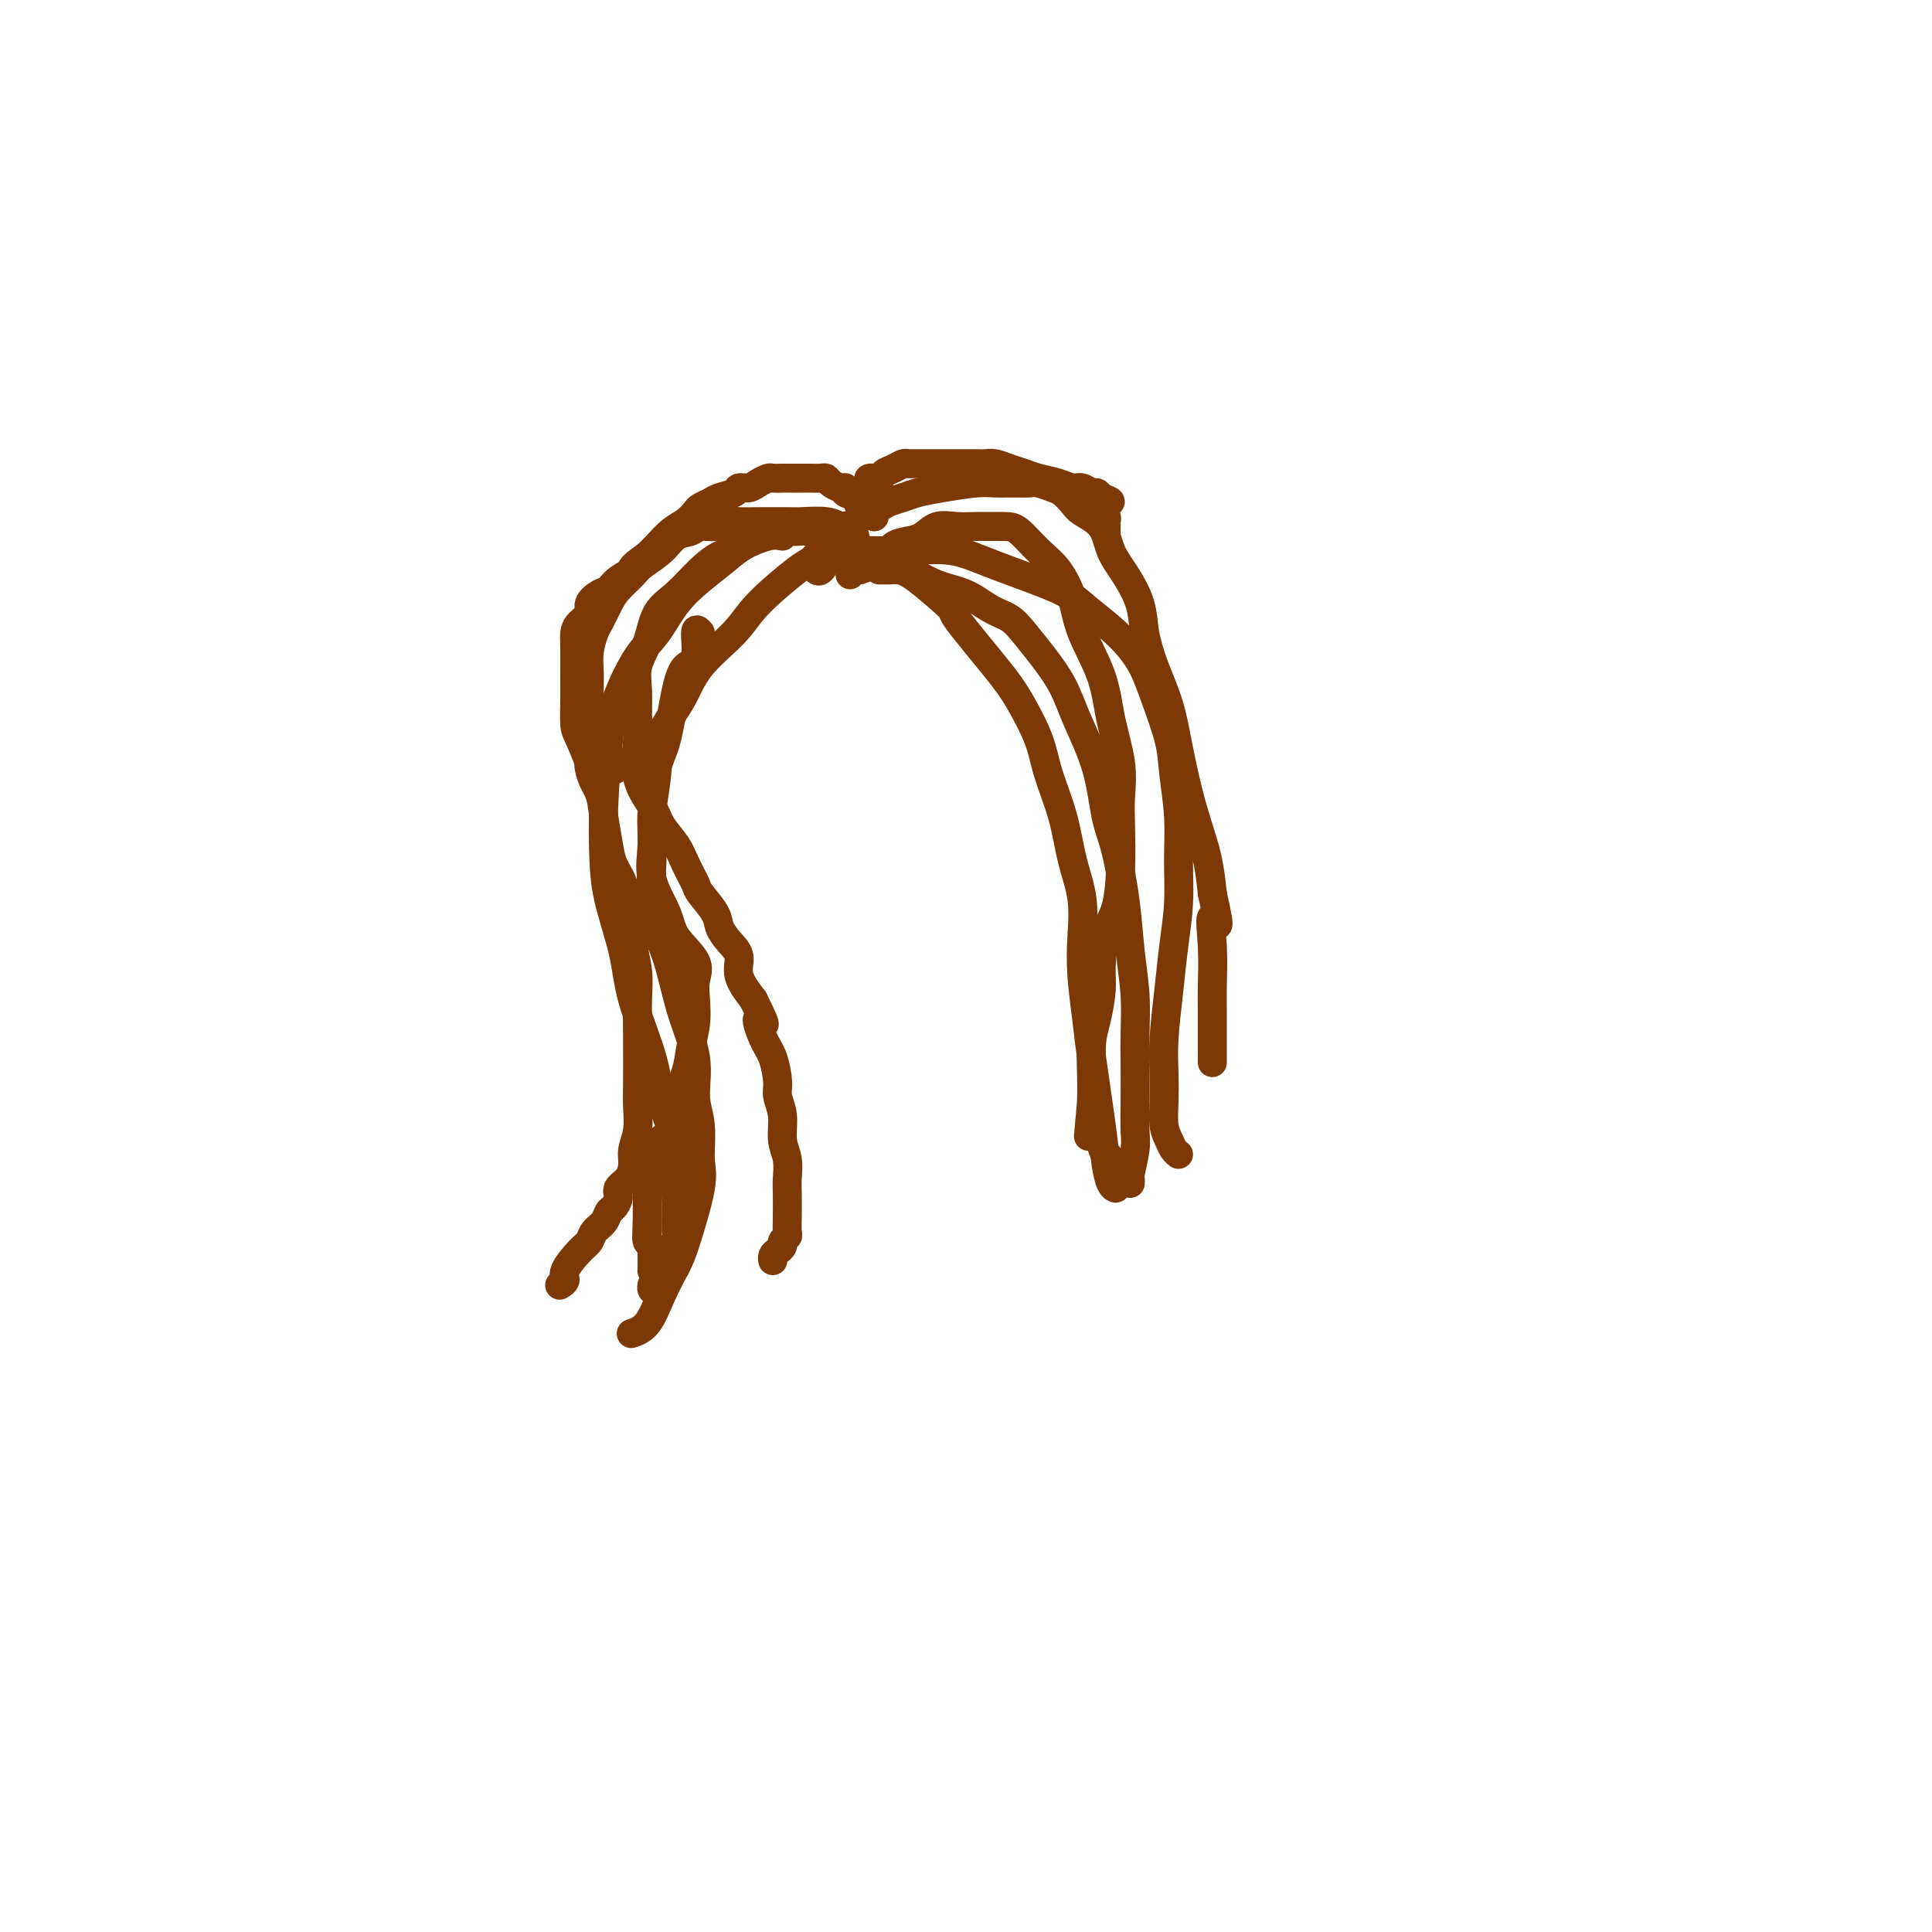 <svg viewBox='0 0 400 400' version='1.1' xmlns='http://www.w3.org/2000/svg' xmlns:xlink='http://www.w3.org/1999/xlink'><g fill='none' stroke='#7C3805' stroke-width='6' stroke-linecap='round' stroke-linejoin='round'><path d='M176,119c0.423,-0.462 0.846,-0.924 1,-1c0.154,-0.076 0.038,0.235 0,0c-0.038,-0.235 0.001,-1.016 0,-2c-0.001,-0.984 -0.041,-2.172 0,-3c0.041,-0.828 0.162,-1.298 0,-2c-0.162,-0.702 -0.606,-1.638 -1,-2c-0.394,-0.362 -0.738,-0.149 -1,0c-0.262,0.149 -0.444,0.236 -1,0c-0.556,-0.236 -1.488,-0.795 -3,-1c-1.512,-0.205 -3.605,-0.055 -5,0c-1.395,0.055 -2.093,0.014 -3,0c-0.907,-0.014 -2.024,0.000 -3,0c-0.976,-0.000 -1.813,-0.015 -3,0c-1.187,0.015 -2.726,0.060 -4,0c-1.274,-0.060 -2.284,-0.225 -3,0c-0.716,0.225 -1.138,0.839 -2,1c-0.862,0.161 -2.164,-0.133 -3,0c-0.836,0.133 -1.206,0.692 -2,1c-0.794,0.308 -2.012,0.365 -3,1c-0.988,0.635 -1.745,1.848 -3,3c-1.255,1.152 -3.009,2.242 -4,3c-0.991,0.758 -1.221,1.185 -2,2c-0.779,0.815 -2.107,2.020 -3,3c-0.893,0.980 -1.349,1.736 -2,3c-0.651,1.264 -1.495,3.036 -2,4c-0.505,0.964 -0.671,1.120 -1,2c-0.329,0.880 -0.820,2.483 -1,4c-0.180,1.517 -0.048,2.947 0,4c0.048,1.053 0.014,1.729 0,3c-0.014,1.271 -0.007,3.135 0,5'/><path d='M122,147c-0.280,3.558 0.019,3.452 0,5c-0.019,1.548 -0.357,4.749 0,7c0.357,2.251 1.409,3.553 2,5c0.591,1.447 0.721,3.038 1,5c0.279,1.962 0.706,4.295 1,6c0.294,1.705 0.456,2.782 1,4c0.544,1.218 1.470,2.575 2,4c0.530,1.425 0.664,2.917 1,4c0.336,1.083 0.875,1.759 1,3c0.125,1.241 -0.162,3.049 0,5c0.162,1.951 0.775,4.047 1,6c0.225,1.953 0.061,3.765 0,6c-0.061,2.235 -0.020,4.895 0,8c0.020,3.105 0.020,6.655 0,9c-0.020,2.345 -0.060,3.486 0,5c0.060,1.514 0.218,3.403 0,5c-0.218,1.597 -0.814,2.903 -1,4c-0.186,1.097 0.038,1.986 0,3c-0.038,1.014 -0.339,2.155 -1,3c-0.661,0.845 -1.682,1.395 -2,2c-0.318,0.605 0.066,1.264 0,2c-0.066,0.736 -0.580,1.549 -1,2c-0.420,0.451 -0.744,0.542 -1,1c-0.256,0.458 -0.444,1.285 -1,2c-0.556,0.715 -1.479,1.319 -2,2c-0.521,0.681 -0.641,1.440 -1,2c-0.359,0.560 -0.958,0.921 -2,2c-1.042,1.079 -2.527,2.877 -3,4c-0.473,1.123 0.065,1.572 0,2c-0.065,0.428 -0.733,0.837 -1,1c-0.267,0.163 -0.134,0.082 0,0'/><path d='M175,115c-0.014,-0.408 -0.028,-0.816 0,-1c0.028,-0.184 0.099,-0.144 0,0c-0.099,0.144 -0.369,0.393 -1,0c-0.631,-0.393 -1.623,-1.428 -2,-2c-0.377,-0.572 -0.137,-0.679 -1,-1c-0.863,-0.321 -2.828,-0.855 -4,-1c-1.172,-0.145 -1.551,0.098 -3,0c-1.449,-0.098 -3.969,-0.536 -6,0c-2.031,0.536 -3.573,2.045 -5,3c-1.427,0.955 -2.738,1.357 -4,2c-1.262,0.643 -2.475,1.528 -4,3c-1.525,1.472 -3.361,3.530 -5,5c-1.639,1.470 -3.080,2.353 -4,4c-0.920,1.647 -1.317,4.057 -2,6c-0.683,1.943 -1.650,3.417 -2,5c-0.350,1.583 -0.084,3.273 0,5c0.084,1.727 -0.015,3.490 0,5c0.015,1.510 0.143,2.767 0,5c-0.143,2.233 -0.558,5.443 0,8c0.558,2.557 2.090,4.461 3,6c0.910,1.539 1.197,2.714 2,4c0.803,1.286 2.121,2.683 3,4c0.879,1.317 1.320,2.554 2,4c0.680,1.446 1.599,3.100 2,4c0.401,0.900 0.284,1.044 1,2c0.716,0.956 2.267,2.722 3,4c0.733,1.278 0.650,2.066 1,3c0.350,0.934 1.135,2.013 2,3c0.865,0.987 1.810,1.881 2,3c0.190,1.119 -0.374,2.463 0,4c0.374,1.537 1.687,3.269 3,5'/><path d='M156,207c3.906,7.825 1.673,4.389 1,4c-0.673,-0.389 0.216,2.271 1,4c0.784,1.729 1.463,2.528 2,4c0.537,1.472 0.932,3.618 1,5c0.068,1.382 -0.192,2.002 0,3c0.192,0.998 0.836,2.376 1,4c0.164,1.624 -0.152,3.495 0,5c0.152,1.505 0.773,2.645 1,4c0.227,1.355 0.062,2.926 0,4c-0.062,1.074 -0.021,1.650 0,3c0.021,1.350 0.020,3.475 0,5c-0.020,1.525 -0.061,2.450 0,3c0.061,0.550 0.223,0.724 0,1c-0.223,0.276 -0.830,0.652 -1,1c-0.170,0.348 0.098,0.668 0,1c-0.098,0.332 -0.562,0.677 -1,1c-0.438,0.323 -0.849,0.626 -1,1c-0.151,0.374 -0.043,0.821 0,1c0.043,0.179 0.022,0.089 0,0'/><path d='M162,111c-0.791,-0.160 -1.583,-0.320 -3,0c-1.417,0.320 -3.460,1.121 -5,2c-1.540,0.879 -2.578,1.838 -4,3c-1.422,1.162 -3.228,2.528 -5,4c-1.772,1.472 -3.511,3.050 -5,5c-1.489,1.950 -2.728,4.272 -4,6c-1.272,1.728 -2.576,2.861 -4,5c-1.424,2.139 -2.969,5.284 -4,8c-1.031,2.716 -1.548,5.003 -2,9c-0.452,3.997 -0.839,9.704 -1,14c-0.161,4.296 -0.096,7.182 0,10c0.096,2.818 0.223,5.569 1,9c0.777,3.431 2.206,7.542 3,11c0.794,3.458 0.955,6.262 2,10c1.045,3.738 2.974,8.410 4,12c1.026,3.590 1.150,6.097 2,9c0.850,2.903 2.425,6.201 3,9c0.575,2.799 0.151,5.099 0,7c-0.151,1.901 -0.029,3.402 0,5c0.029,1.598 -0.034,3.293 0,5c0.034,1.707 0.164,3.428 0,5c-0.164,1.572 -0.622,2.997 -1,4c-0.378,1.003 -0.676,1.586 -1,2c-0.324,0.414 -0.675,0.661 -1,1c-0.325,0.339 -0.623,0.771 -1,1c-0.377,0.229 -0.832,0.254 -1,0c-0.168,-0.254 -0.048,-0.787 0,-1c0.048,-0.213 0.024,-0.107 0,0'/><path d='M178,118c0.925,-0.325 1.850,-0.651 2,-1c0.150,-0.349 -0.476,-0.722 0,-1c0.476,-0.278 2.055,-0.460 3,-1c0.945,-0.540 1.256,-1.437 2,-2c0.744,-0.563 1.923,-0.792 3,-1c1.077,-0.208 2.054,-0.395 3,-1c0.946,-0.605 1.860,-1.626 3,-2c1.140,-0.374 2.506,-0.100 4,0c1.494,0.100 3.116,0.025 4,0c0.884,-0.025 1.030,-0.000 2,0c0.970,0.000 2.764,-0.025 4,0c1.236,0.025 1.915,0.099 3,1c1.085,0.901 2.578,2.629 4,4c1.422,1.371 2.775,2.386 4,4c1.225,1.614 2.322,3.826 3,6c0.678,2.174 0.938,4.310 2,7c1.062,2.690 2.925,5.934 4,9c1.075,3.066 1.360,5.955 2,9c0.640,3.045 1.633,6.247 2,9c0.367,2.753 0.106,5.058 0,7c-0.106,1.942 -0.057,3.520 0,6c0.057,2.480 0.121,5.862 0,9c-0.121,3.138 -0.428,6.033 -1,8c-0.572,1.967 -1.411,3.005 -2,5c-0.589,1.995 -0.928,4.945 -1,7c-0.072,2.055 0.124,3.214 0,5c-0.124,1.786 -0.569,4.200 -1,6c-0.431,1.800 -0.847,2.984 -1,5c-0.153,2.016 -0.044,4.862 0,7c0.044,2.138 0.022,3.569 0,5'/><path d='M226,228c-1.038,11.748 -0.632,6.118 0,5c0.632,-1.118 1.490,2.275 2,4c0.510,1.725 0.673,1.782 1,2c0.327,0.218 0.819,0.597 1,1c0.181,0.403 0.052,0.829 0,1c-0.052,0.171 -0.026,0.085 0,0'/><path d='M169,118c0.288,0.204 0.576,0.409 1,0c0.424,-0.409 0.984,-1.430 1,-2c0.016,-0.570 -0.513,-0.688 0,-1c0.513,-0.312 2.067,-0.818 3,-1c0.933,-0.182 1.245,-0.042 2,0c0.755,0.042 1.952,-0.015 4,0c2.048,0.015 4.948,0.103 8,0c3.052,-0.103 6.258,-0.395 9,0c2.742,0.395 5.021,1.479 9,3c3.979,1.521 9.659,3.480 13,5c3.341,1.520 4.342,2.600 6,4c1.658,1.400 3.974,3.119 6,5c2.026,1.881 3.762,3.925 5,6c1.238,2.075 1.978,4.183 3,7c1.022,2.817 2.327,6.343 3,9c0.673,2.657 0.713,4.444 1,7c0.287,2.556 0.820,5.880 1,9c0.180,3.120 0.006,6.037 0,9c-0.006,2.963 0.156,5.971 0,9c-0.156,3.029 -0.630,6.080 -1,9c-0.370,2.920 -0.636,5.709 -1,9c-0.364,3.291 -0.827,7.084 -1,10c-0.173,2.916 -0.058,4.956 0,7c0.058,2.044 0.058,4.092 0,6c-0.058,1.908 -0.173,3.674 0,5c0.173,1.326 0.634,2.211 1,3c0.366,0.789 0.637,1.482 1,2c0.363,0.518 0.818,0.862 1,1c0.182,0.138 0.091,0.069 0,0'/><path d='M175,116c-0.026,-0.001 -0.052,-0.002 0,0c0.052,0.002 0.182,0.005 1,0c0.818,-0.005 2.324,-0.020 3,0c0.676,0.020 0.521,0.073 1,0c0.479,-0.073 1.590,-0.273 3,0c1.410,0.273 3.119,1.017 5,2c1.881,0.983 3.934,2.204 6,3c2.066,0.796 4.145,1.166 6,2c1.855,0.834 3.487,2.132 5,3c1.513,0.868 2.907,1.305 4,2c1.093,0.695 1.886,1.647 3,3c1.114,1.353 2.549,3.106 4,5c1.451,1.894 2.916,3.929 4,6c1.084,2.071 1.786,4.178 3,7c1.214,2.822 2.941,6.359 4,10c1.059,3.641 1.450,7.387 2,10c0.550,2.613 1.258,4.091 2,7c0.742,2.909 1.519,7.247 2,11c0.481,3.753 0.665,6.922 1,10c0.335,3.078 0.822,6.067 1,9c0.178,2.933 0.049,5.812 0,8c-0.049,2.188 -0.017,3.687 0,6c0.017,2.313 0.019,5.442 0,8c-0.019,2.558 -0.058,4.546 0,6c0.058,1.454 0.212,2.376 0,4c-0.212,1.624 -0.789,3.951 -1,5c-0.211,1.049 -0.057,0.821 0,1c0.057,0.179 0.016,0.765 0,1c-0.016,0.235 -0.008,0.117 0,0'/><path d='M171,114c-0.229,-0.213 -0.459,-0.426 -1,0c-0.541,0.426 -1.394,1.490 -2,2c-0.606,0.510 -0.965,0.465 -3,2c-2.035,1.535 -5.747,4.648 -8,7c-2.253,2.352 -3.048,3.942 -5,6c-1.952,2.058 -5.063,4.582 -7,7c-1.937,2.418 -2.700,4.728 -4,7c-1.300,2.272 -3.136,4.506 -4,7c-0.864,2.494 -0.757,5.247 -1,8c-0.243,2.753 -0.836,5.505 -1,8c-0.164,2.495 0.101,4.733 0,7c-0.101,2.267 -0.567,4.563 0,7c0.567,2.437 2.166,5.014 3,7c0.834,1.986 0.904,3.380 2,5c1.096,1.620 3.219,3.465 4,5c0.781,1.535 0.222,2.761 0,4c-0.222,1.239 -0.106,2.491 0,4c0.106,1.509 0.201,3.275 0,5c-0.201,1.725 -0.699,3.410 -1,5c-0.301,1.590 -0.404,3.086 -1,5c-0.596,1.914 -1.686,4.247 -2,6c-0.314,1.753 0.147,2.926 0,4c-0.147,1.074 -0.901,2.049 -2,3c-1.099,0.951 -2.543,1.878 -3,3c-0.457,1.122 0.074,2.437 0,4c-0.074,1.563 -0.752,3.373 -1,4c-0.248,0.627 -0.067,0.071 0,0c0.067,-0.071 0.018,0.342 0,1c-0.018,0.658 -0.005,1.562 0,2c0.005,0.438 0.001,0.411 0,1c-0.001,0.589 -0.001,1.795 0,3'/><path d='M134,253c-0.159,2.803 -0.057,2.310 0,2c0.057,-0.310 0.068,-0.438 0,0c-0.068,0.438 -0.214,1.444 0,2c0.214,0.556 0.790,0.664 1,1c0.210,0.336 0.056,0.899 0,1c-0.056,0.101 -0.014,-0.260 0,0c0.014,0.260 -0.000,1.143 0,2c0.000,0.857 0.014,1.690 0,2c-0.014,0.310 -0.056,0.097 0,0c0.056,-0.097 0.211,-0.078 1,0c0.789,0.078 2.212,0.213 3,0c0.788,-0.213 0.939,-0.775 1,-1c0.061,-0.225 0.030,-0.112 0,0'/><path d='M182,118c0.353,-0.003 0.707,-0.006 1,0c0.293,0.006 0.527,0.021 1,0c0.473,-0.021 1.186,-0.078 2,0c0.814,0.078 1.728,0.292 4,2c2.272,1.708 5.901,4.910 7,6c1.099,1.090 -0.331,0.069 1,2c1.331,1.931 5.424,6.813 8,10c2.576,3.187 3.634,4.678 5,7c1.366,2.322 3.039,5.476 4,8c0.961,2.524 1.210,4.420 2,7c0.790,2.580 2.120,5.845 3,9c0.880,3.155 1.311,6.202 2,9c0.689,2.798 1.637,5.349 2,8c0.363,2.651 0.143,5.404 0,8c-0.143,2.596 -0.207,5.036 0,8c0.207,2.964 0.685,6.450 1,9c0.315,2.550 0.467,4.162 1,8c0.533,3.838 1.448,9.902 2,14c0.552,4.098 0.740,6.229 1,8c0.260,1.771 0.592,3.182 1,4c0.408,0.818 0.893,1.044 1,1c0.107,-0.044 -0.163,-0.358 0,-1c0.163,-0.642 0.761,-1.612 1,-2c0.239,-0.388 0.120,-0.194 0,0'/><path d='M181,107c0.019,-0.303 0.039,-0.606 0,-1c-0.039,-0.394 -0.136,-0.879 0,-1c0.136,-0.121 0.504,0.123 1,0c0.496,-0.123 1.119,-0.611 2,-1c0.881,-0.389 2.020,-0.679 3,-1c0.980,-0.321 1.802,-0.675 3,-1c1.198,-0.325 2.772,-0.623 5,-1c2.228,-0.377 5.110,-0.834 7,-1c1.890,-0.166 2.789,-0.041 4,0c1.211,0.041 2.733,-0.001 4,0c1.267,0.001 2.279,0.045 3,0c0.721,-0.045 1.150,-0.178 2,0c0.850,0.178 2.122,0.668 3,1c0.878,0.332 1.361,0.507 2,1c0.639,0.493 1.434,1.305 2,2c0.566,0.695 0.905,1.272 2,2c1.095,0.728 2.947,1.606 4,3c1.053,1.394 1.306,3.304 2,5c0.694,1.696 1.828,3.178 3,5c1.172,1.822 2.383,3.985 3,6c0.617,2.015 0.641,3.881 1,6c0.359,2.119 1.055,4.490 2,7c0.945,2.510 2.141,5.159 3,8c0.859,2.841 1.382,5.875 2,9c0.618,3.125 1.331,6.343 2,9c0.669,2.657 1.296,4.754 2,7c0.704,2.246 1.487,4.642 2,7c0.513,2.358 0.757,4.679 1,7'/><path d='M251,185c2.321,10.163 0.622,5.569 0,5c-0.622,-0.569 -0.167,2.886 0,6c0.167,3.114 0.045,5.888 0,8c-0.045,2.112 -0.012,3.561 0,5c0.012,1.439 0.003,2.869 0,4c-0.003,1.131 -0.001,1.963 0,3c0.001,1.037 0.000,2.278 0,3c-0.000,0.722 -0.000,0.925 0,1c0.000,0.075 0.000,0.021 0,0c-0.000,-0.021 -0.000,-0.011 0,0'/><path d='M180,106c0.087,-0.408 0.173,-0.816 0,-1c-0.173,-0.184 -0.606,-0.144 -1,0c-0.394,0.144 -0.749,0.393 -1,0c-0.251,-0.393 -0.400,-1.429 -1,-2c-0.600,-0.571 -1.653,-0.679 -2,-1c-0.347,-0.321 0.010,-0.857 0,-1c-0.010,-0.143 -0.387,0.105 -1,0c-0.613,-0.105 -1.463,-0.564 -2,-1c-0.537,-0.436 -0.760,-0.849 -1,-1c-0.240,-0.151 -0.497,-0.040 -1,0c-0.503,0.040 -1.251,0.011 -2,0c-0.749,-0.011 -1.500,-0.003 -2,0c-0.500,0.003 -0.749,-0.000 -1,0c-0.251,0.000 -0.504,0.003 -1,0c-0.496,-0.003 -1.235,-0.011 -2,0c-0.765,0.011 -1.557,0.041 -2,0c-0.443,-0.041 -0.536,-0.151 -1,0c-0.464,0.151 -1.297,0.565 -2,1c-0.703,0.435 -1.276,0.890 -2,1c-0.724,0.110 -1.598,-0.125 -2,0c-0.402,0.125 -0.331,0.610 -1,1c-0.669,0.390 -2.079,0.685 -3,1c-0.921,0.315 -1.352,0.650 -2,1c-0.648,0.350 -1.514,0.716 -2,1c-0.486,0.284 -0.591,0.485 -1,1c-0.409,0.515 -1.120,1.344 -2,2c-0.880,0.656 -1.929,1.138 -3,2c-1.071,0.862 -2.163,2.103 -3,3c-0.837,0.897 -1.418,1.448 -2,2'/><path d='M134,115c-4.391,3.063 -2.869,2.722 -3,3c-0.131,0.278 -1.914,1.177 -3,2c-1.086,0.823 -1.474,1.571 -2,2c-0.526,0.429 -1.188,0.537 -2,1c-0.812,0.463 -1.773,1.279 -2,2c-0.227,0.721 0.279,1.347 0,2c-0.279,0.653 -1.343,1.334 -2,2c-0.657,0.666 -0.909,1.316 -1,2c-0.091,0.684 -0.023,1.401 0,3c0.023,1.599 -0.000,4.079 0,6c0.000,1.921 0.024,3.283 0,5c-0.024,1.717 -0.094,3.788 0,5c0.094,1.212 0.354,1.564 1,3c0.646,1.436 1.680,3.954 2,5c0.320,1.046 -0.072,0.618 0,1c0.072,0.382 0.607,1.574 1,2c0.393,0.426 0.642,0.085 1,0c0.358,-0.085 0.825,0.085 1,0c0.175,-0.085 0.057,-0.425 1,-1c0.943,-0.575 2.946,-1.386 5,-3c2.054,-1.614 4.158,-4.033 5,-5c0.842,-0.967 0.421,-0.484 0,0'/><path d='M180,104c-0.001,-0.726 -0.002,-1.452 0,-2c0.002,-0.548 0.008,-0.916 0,-1c-0.008,-0.084 -0.028,0.118 0,0c0.028,-0.118 0.104,-0.556 0,-1c-0.104,-0.444 -0.389,-0.893 0,-1c0.389,-0.107 1.453,0.129 2,0c0.547,-0.129 0.578,-0.623 1,-1c0.422,-0.377 1.235,-0.637 2,-1c0.765,-0.363 1.483,-0.829 2,-1c0.517,-0.171 0.833,-0.046 1,0c0.167,0.046 0.186,0.012 1,0c0.814,-0.012 2.425,-0.003 3,0c0.575,0.003 0.114,0.001 1,0c0.886,-0.001 3.119,-0.000 4,0c0.881,0.000 0.409,-0.001 1,0c0.591,0.001 2.244,0.003 3,0c0.756,-0.003 0.614,-0.012 1,0c0.386,0.012 1.299,0.045 2,0c0.701,-0.045 1.191,-0.167 2,0c0.809,0.167 1.935,0.623 3,1c1.065,0.377 2.067,0.674 3,1c0.933,0.326 1.798,0.680 3,1c1.202,0.320 2.742,0.607 4,1c1.258,0.393 2.235,0.893 3,1c0.765,0.107 1.318,-0.177 2,0c0.682,0.177 1.491,0.817 2,1c0.509,0.183 0.717,-0.091 1,0c0.283,0.091 0.642,0.545 1,1'/><path d='M228,103c3.708,1.261 0.980,0.915 0,1c-0.980,0.085 -0.210,0.601 0,1c0.210,0.399 -0.140,0.680 0,1c0.140,0.320 0.770,0.678 1,1c0.230,0.322 0.062,0.608 0,1c-0.062,0.392 -0.017,0.888 0,1c0.017,0.112 0.004,-0.162 0,0c-0.004,0.162 -0.001,0.761 0,1c0.001,0.239 0.001,0.120 0,0'/><path d='M145,131c-0.470,-0.527 -0.941,-1.054 -1,0c-0.059,1.054 0.293,3.688 0,5c-0.293,1.312 -1.231,1.302 -2,2c-0.769,0.698 -1.368,2.103 -2,5c-0.632,2.897 -1.296,7.287 -2,10c-0.704,2.713 -1.447,3.750 -2,6c-0.553,2.250 -0.914,5.715 -1,9c-0.086,3.285 0.104,6.392 0,10c-0.104,3.608 -0.502,7.717 0,11c0.502,3.283 1.904,5.740 3,9c1.096,3.260 1.887,7.324 3,11c1.113,3.676 2.550,6.966 3,10c0.450,3.034 -0.085,5.814 0,8c0.085,2.186 0.792,3.780 1,6c0.208,2.220 -0.083,5.067 0,7c0.083,1.933 0.539,2.951 0,6c-0.539,3.049 -2.075,8.127 -3,11c-0.925,2.873 -1.240,3.541 -2,5c-0.760,1.459 -1.967,3.711 -3,6c-1.033,2.289 -1.894,4.616 -3,6c-1.106,1.384 -2.459,1.824 -3,2c-0.541,0.176 -0.271,0.088 0,0'/></g>
</svg>